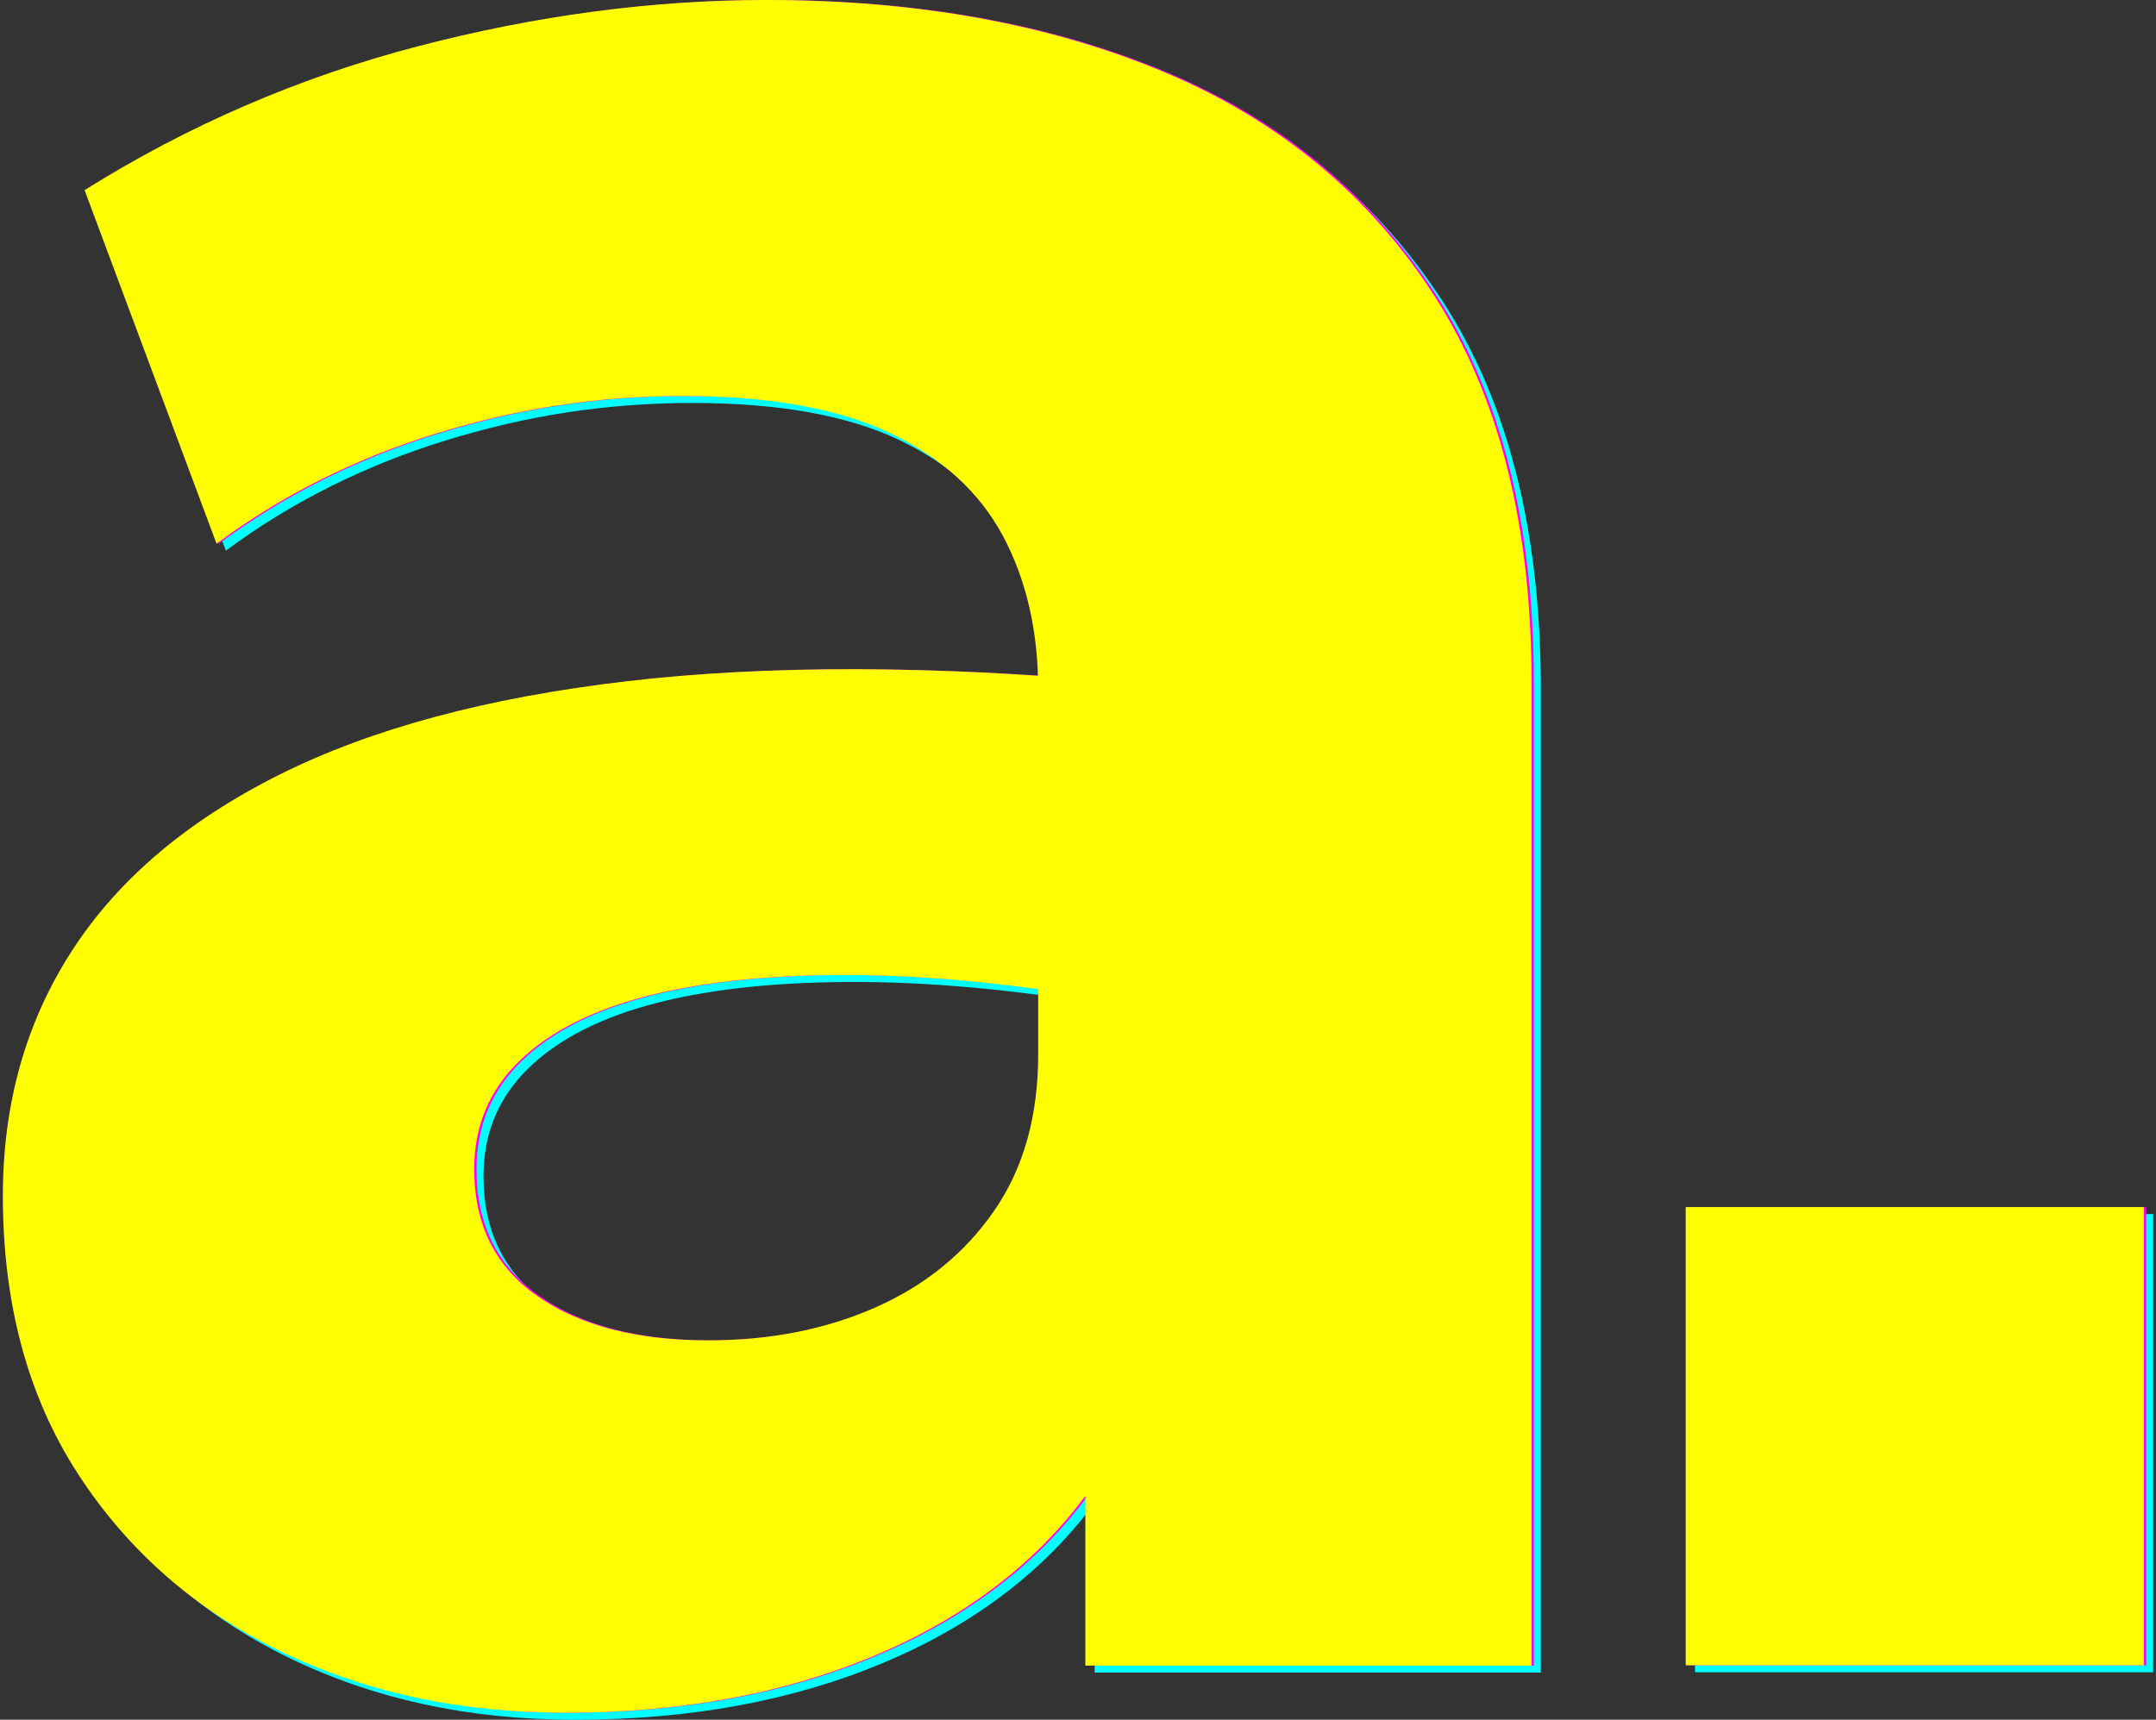 <svg width="376" height="300" viewBox="0 0 376 300" fill="none" xmlns="http://www.w3.org/2000/svg">
  <rect x="0" y="0" width="376" height="300" fill="#333333" stroke="none"/>
  <style>
    .rect1 {
      animation: fill1 6s infinite;
    }

    .rect2 {
      animation: fill2 6s infinite;
    }

    .rect3 {
      animation: fill3 6s infinite;
    }

    @keyframes fill1 {
      0% { fill: #FF00FF; }
      33% { fill: #FFFF00; }
      66% { fill: #00FFFF; }
      100% { fill: #FF00FF; }
    }

    @keyframes fill2 {
      0% { fill: #FFFF00; }
      33% { fill: #00FFFF; }
      66% { fill: #FF00FF; }
      100% { fill: #FFFF00; }
    }

    @keyframes fill3 {
      0% { fill: #00FFFF; }
      33% { fill: #FF00FF; }
      66% { fill: #FFFF00; }
      100% { fill: #00FFFF; }
    }
  </style>
<g style="mix-blend-mode:multiply">
<path  class='rect1' d="M100.208 300C81.756 300 65.137 296.389 50.343 289.171C35.548 281.953 23.808 271.628 15.133 258.198C6.455 244.764 2.12 228.641 2.12 209.819C2.12 193.74 6.134 179.486 14.176 167.059C22.21 154.636 34.267 144.403 50.343 136.357C66.414 128.32 86.647 122.883 111.032 120.047C135.417 117.215 163.955 117.264 196.654 120.185L197.477 176.103C180.12 172.999 164.462 171.4 150.487 171.307C136.512 171.218 124.638 172.402 114.868 174.869C105.095 177.336 97.56 181.13 92.263 186.246C86.963 191.366 84.319 197.667 84.319 205.161C84.319 214.85 88.017 222.25 95.414 227.362C102.811 232.483 112.719 235.039 125.141 235.039C135.916 235.039 145.641 233.12 154.319 229.282C162.994 225.443 169.888 219.824 175.006 212.423C180.116 205.023 182.679 195.935 182.679 185.15V121.556C182.679 111.324 180.623 102.37 176.515 94.693C172.406 87.017 165.829 81.036 156.789 76.74C147.75 72.447 135.733 70.297 120.761 70.297C105.788 70.297 91.761 72.488 77.607 76.874C63.45 81.26 50.712 87.658 39.385 96.061L16.37 34.386C34.453 23.058 53.814 14.696 74.456 9.303C95.094 3.915 115.371 1.217 135.279 1.217C161.583 1.217 184.735 5.425 204.736 13.827C224.738 22.234 240.395 35.209 251.726 52.753C263.049 70.297 268.714 92.774 268.714 120.185V291.78H190.903V262.174C181.953 274.236 169.62 283.556 153.914 290.133C138.203 296.71 120.302 300 100.212 300H100.208Z" fill="#00FFFF"/>
<path class='rect1' d="M375.499 211.791H295.607V291.719H375.499V211.791Z" fill="#00FFFF"/>
</g>
<g style="mix-blend-mode:multiply">
<path class='rect2' d="M98.994 298.783C80.541 298.783 63.922 295.172 49.128 287.954C34.334 280.736 22.594 270.41 13.919 256.981C5.24 243.547 0.905 227.423 0.905 208.601C0.905 192.522 4.92 178.269 12.962 165.842C20.996 153.418 33.053 143.186 49.128 135.14C65.2 127.103 85.432 121.666 109.818 118.83C134.203 115.998 162.741 116.047 195.439 118.968L196.263 174.885C178.905 171.782 163.248 170.183 149.273 170.09C135.298 170 123.423 171.185 113.654 173.652C103.88 176.119 96.345 179.912 91.049 185.029C85.749 190.149 83.104 196.45 83.104 203.944C83.104 213.633 86.803 221.033 94.2 226.145C101.597 231.265 111.505 233.822 123.926 233.822C134.702 233.822 144.426 231.902 153.105 228.064C161.779 224.226 168.674 218.607 173.792 211.206C178.901 203.806 181.464 194.717 181.464 183.933V120.339C181.464 110.107 179.408 101.152 175.3 93.476C171.192 85.799 164.614 79.819 155.575 75.522C146.535 71.23 134.519 69.079 119.546 69.079C104.574 69.079 90.546 71.27 76.393 75.656C62.235 80.042 49.497 86.441 38.17 94.843L15.156 33.168C33.239 21.84 52.6 13.478 73.242 8.086C93.88 2.698 114.157 0 134.065 0C160.368 0 183.521 4.207 203.522 12.61C223.523 21.017 239.181 33.992 250.512 51.536C261.835 69.079 267.5 91.557 267.5 118.968V290.563H189.689V260.957C180.738 273.019 168.406 282.339 152.699 288.915C136.989 295.492 119.088 298.783 98.998 298.783H98.994Z" fill="#FF00FF"/>
<path class='rect2' d="M374.286 210.573H294.394V290.502H374.286V210.573Z" fill="#FF00FF"/>
</g>
<g style="mix-blend-mode:multiply">
<path class='rect3' d="M98.588 298.783C80.136 298.783 63.517 295.172 48.723 287.954C33.929 280.736 22.188 270.41 13.514 256.981C4.835 243.547 0.5 227.423 0.5 208.601C0.5 192.522 4.515 178.269 12.557 165.842C20.59 153.418 32.647 143.186 48.723 135.14C64.795 127.103 85.027 121.666 109.412 118.83C133.797 115.998 162.335 116.047 195.034 118.968L195.857 174.885C178.5 171.782 162.842 170.183 148.867 170.09C134.892 170 123.018 171.185 113.249 173.652C103.475 176.119 95.94 179.912 90.644 185.029C85.343 190.149 82.699 196.45 82.699 203.944C82.699 213.633 86.398 221.033 93.795 226.145C101.192 231.265 111.099 233.822 123.521 233.822C134.296 233.822 144.021 231.902 152.7 228.064C161.374 224.226 168.268 218.607 173.386 211.206C178.496 203.806 181.059 194.717 181.059 183.933V120.339C181.059 110.107 179.003 101.152 174.895 93.476C170.787 85.799 164.209 79.819 155.17 75.522C146.13 71.23 134.114 69.079 119.141 69.079C104.168 69.079 90.141 71.27 75.987 75.656C61.83 80.042 49.092 86.441 37.765 94.843L14.751 33.168C32.834 21.84 52.194 13.478 72.837 8.086C93.475 2.698 113.752 0 133.66 0C159.963 0 183.115 4.207 203.117 12.61C223.118 21.017 238.776 33.992 250.107 51.536C261.429 69.079 267.095 91.557 267.095 118.968V290.563H189.284V260.957C180.333 273.019 168.001 282.339 152.294 288.915C136.583 295.492 118.683 298.783 98.592 298.783H98.588Z" fill="#FFFF00"/>
<path class='rect3' d="M373.877 210.573H293.985V290.502H373.877V210.573Z" fill="#FFFF00"/>
</g>
</svg>
